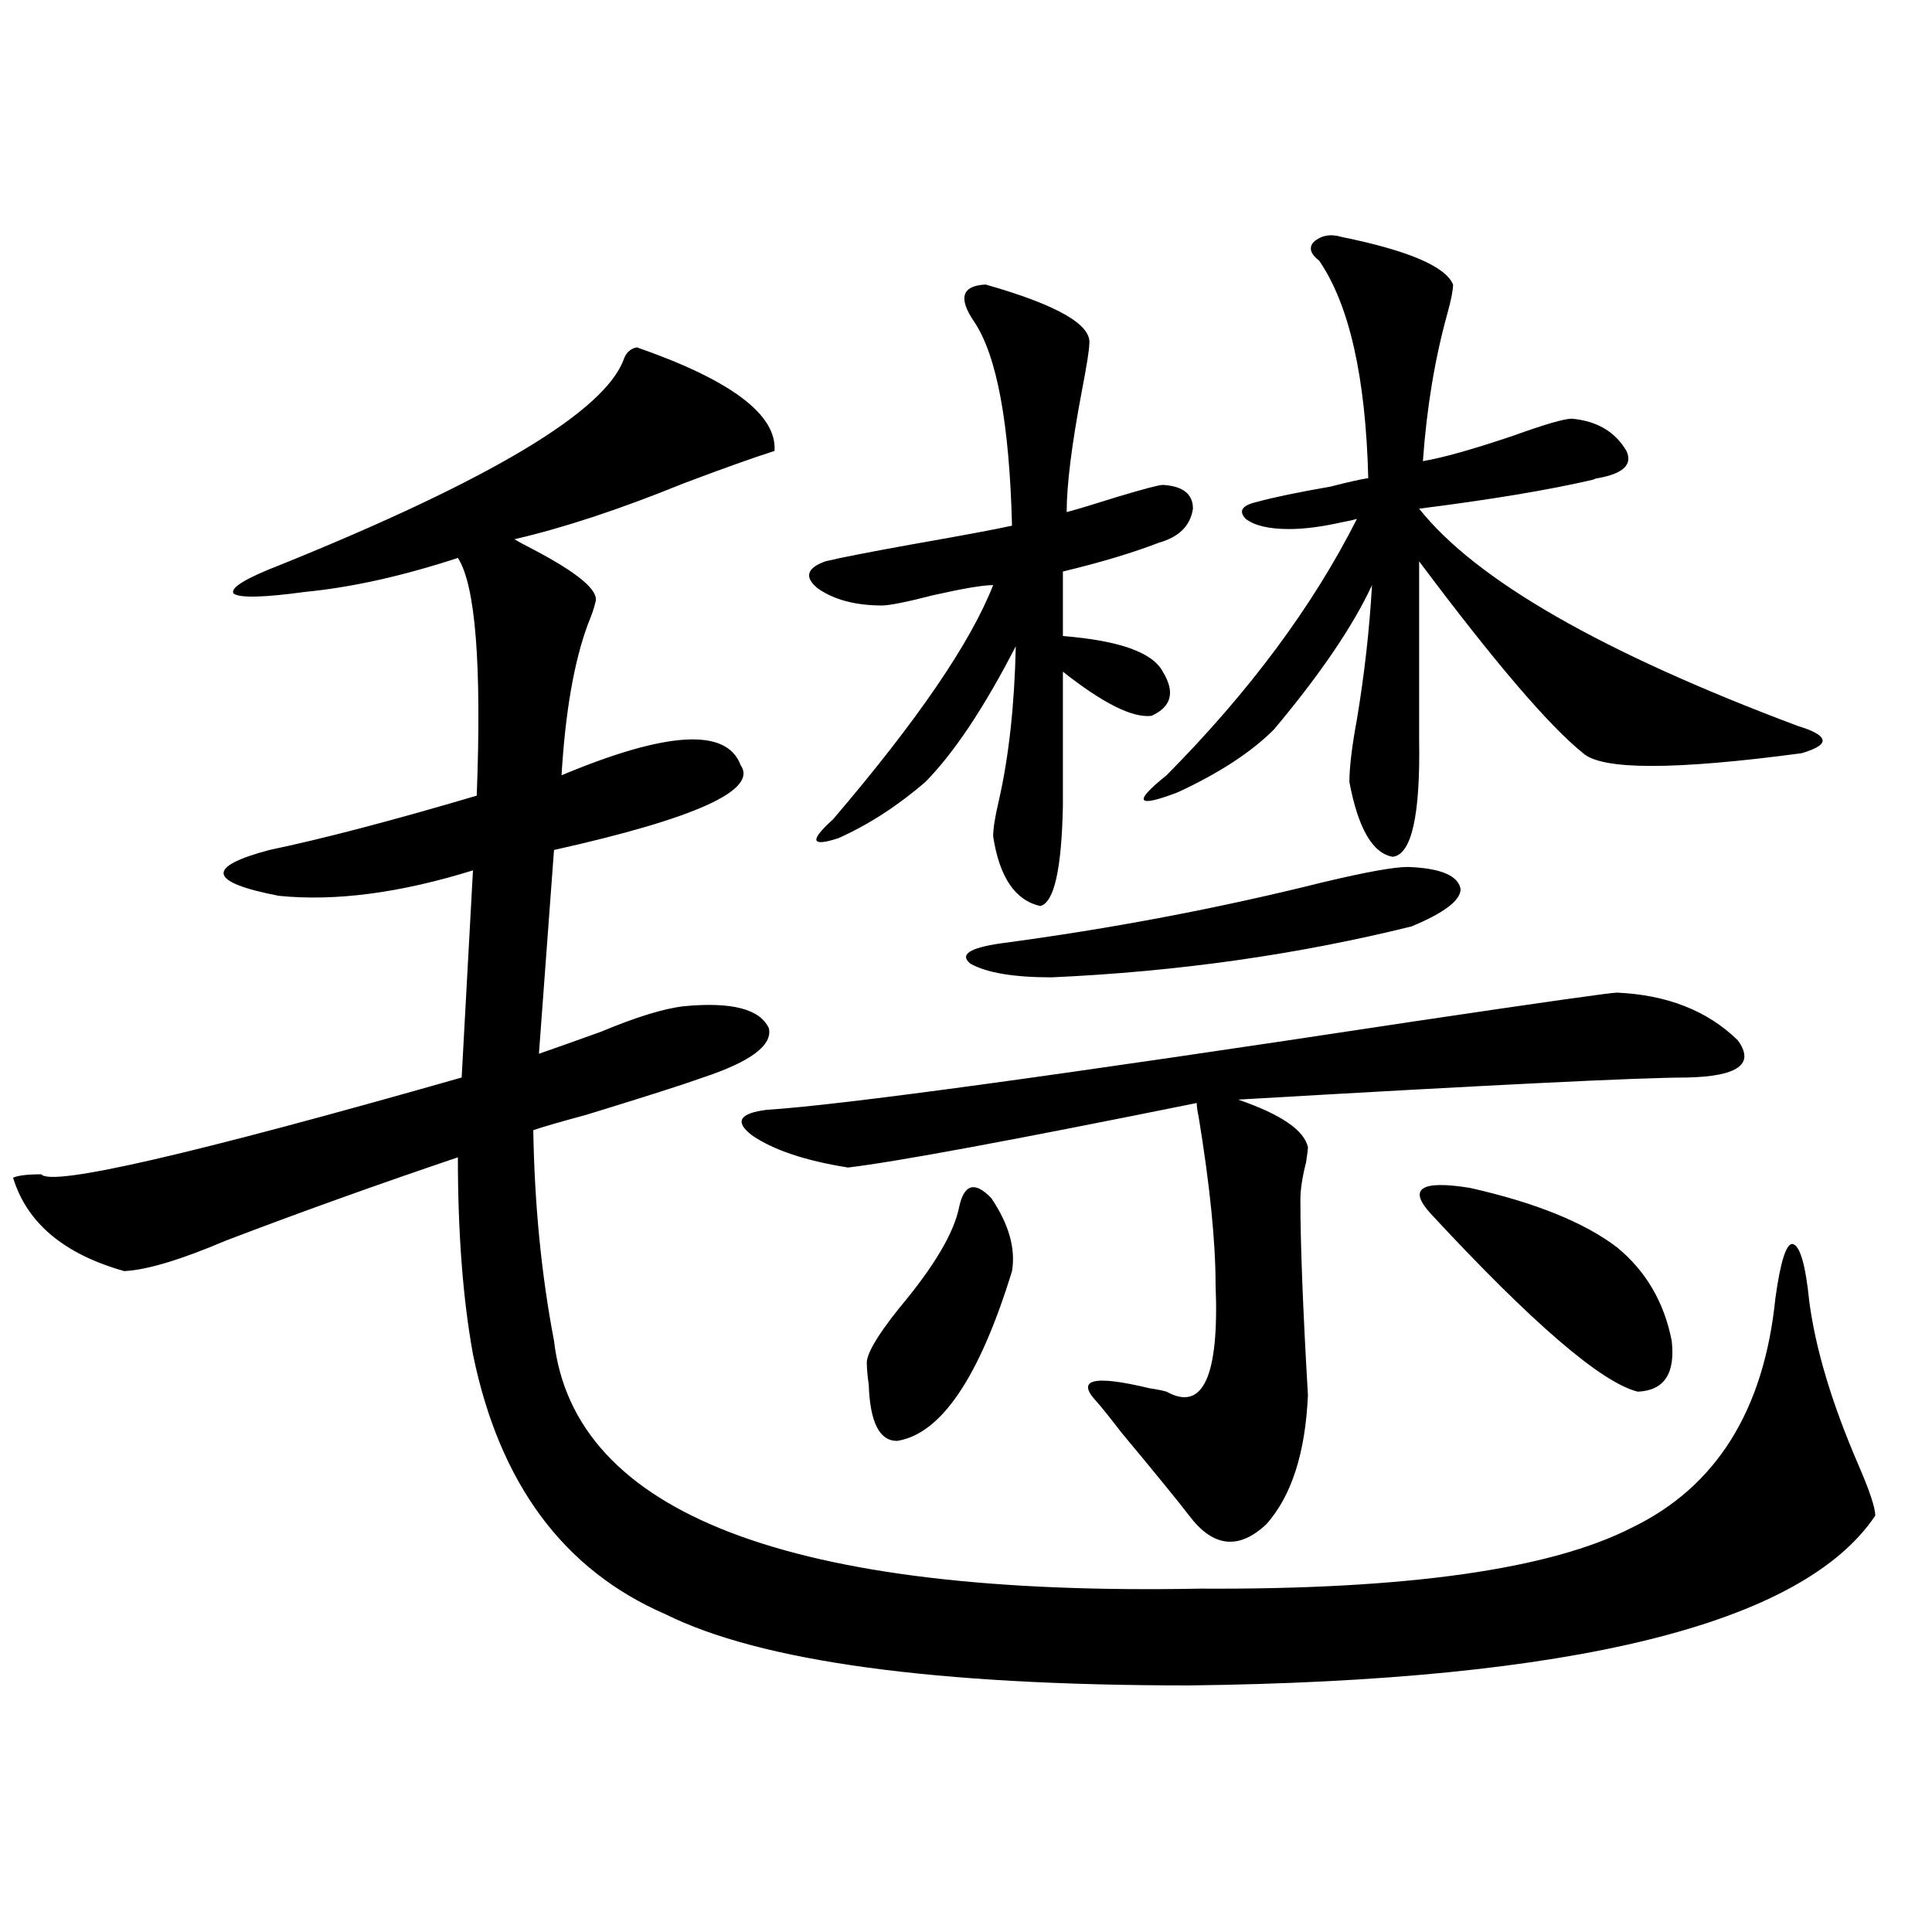 <?xml version="1.0" encoding="utf-8"?>
<!-- Generator: Adobe Illustrator 16.0.0, SVG Export Plug-In . SVG Version: 6.00 Build 0)  -->
<!DOCTYPE svg PUBLIC "-//W3C//DTD SVG 1.1//EN" "http://www.w3.org/Graphics/SVG/1.1/DTD/svg11.dtd">
<svg version="1.1" id="图层_1" xmlns="http://www.w3.org/2000/svg" xmlns:xlink="http://www.w3.org/1999/xlink" x="0px" y="0px"
	 width="1000px" height="1000px" viewBox="0 0 1000 1000" enable-background="new 0 0 1000 1000" xml:space="preserve">
<path d="M329.675,179.797c48.779,17.001,72.514,34.868,71.218,53.613c-11.066,3.516-26.676,9.091-46.828,16.699
	c-33.17,13.485-62.438,23.153-87.803,29.004c1.951,1.181,5.198,2.938,9.756,5.273c23.414,12.305,34.146,21.396,32.194,27.246
	c-0.655,2.938-1.951,6.743-3.902,11.426c-7.164,19.336-11.707,45.415-13.658,78.223c54.633-22.852,85.517-24.609,92.681-5.273
	c9.101,12.896-23.094,27.548-96.583,43.945l-7.805,105.469c8.445-2.925,19.177-6.729,32.194-11.426
	c18.201-7.608,32.515-12.003,42.926-13.184c24.71-2.335,39.344,1.47,43.901,11.426c1.951,8.789-9.436,17.29-34.146,25.488
	c-9.756,3.516-29.923,9.97-60.486,19.336c-13.018,3.516-22.118,6.152-27.316,7.91c0.641,38.672,4.223,75.009,10.731,108.984
	c10.396,89.648,121.948,132.413,334.626,128.32c106.659,0.577,181.124-9.956,223.409-31.641
	c43.566-21.094,68.291-60.645,74.145-118.652c2.592-18.745,5.519-28.125,8.78-28.125c3.902,0.591,6.829,10.547,8.78,29.883
	c3.247,24.609,11.707,52.734,25.365,84.375c5.854,13.485,8.78,22.274,8.78,26.367c-37.728,56.25-156.094,85.542-355.113,87.891
	c-131.384,0-221.793-12.305-271.213-36.914c-52.682-22.852-85.852-67.676-99.51-134.473c-5.213-28.702-7.805-62.69-7.805-101.953
	c-41.63,14.063-81.629,28.427-119.997,43.066c-23.414,9.97-40.975,15.243-52.682,15.82c-31.219-8.789-50.41-24.897-57.56-48.34
	c2.592-1.167,7.47-1.758,14.634-1.758c5.198,6.454,77.712-10.245,217.556-50.098l5.854-107.227
	c-37.728,11.728-71.218,16.122-100.485,13.184c-36.432-7.031-38.048-14.941-4.878-23.73c27.957-5.851,63.733-15.229,107.314-28.125
	c2.592-67.964-0.655-108.984-9.756-123.047c-28.627,9.38-54.968,15.243-79.022,17.578c-21.463,2.938-33.825,3.228-37.072,0.879
	c-1.951-2.925,6.174-7.91,24.39-14.941c108.61-43.945,167.801-79.39,177.557-106.348
	C324.142,182.434,326.413,180.388,329.675,179.797z M836.979,513.781c26.006,1.181,46.828,9.38,62.438,24.609
	c9.101,12.305,0.32,18.759-26.341,19.336c-24.069,0-101.461,3.817-232.189,11.426c22.104,7.622,34.146,15.82,36.097,24.609
	c0,1.181-0.335,3.817-0.976,7.91c-1.951,7.622-2.927,14.063-2.927,19.336c0,22.852,1.296,56.552,3.902,101.074
	c-1.311,29.883-8.46,52.157-21.463,66.797c-14.313,13.485-27.651,12.017-39.999-4.395c-5.854-7.608-17.561-21.973-35.121-43.066
	c-5.854-7.608-10.091-12.882-12.683-15.82c-11.066-11.714-1.951-14.063,27.316-7.031c3.902,0.591,6.829,1.181,8.78,1.758
	c18.856,10.547,27.316-7.91,25.365-55.371c0-22.261-2.927-51.265-8.78-87.012c-0.655-2.925-0.976-5.273-0.976-7.031
	c-95.607,19.336-155.773,30.474-180.483,33.398c-22.118-3.516-38.703-9.077-49.755-16.699c-9.115-7.031-6.509-11.426,7.805-13.184
	c37.713-2.335,149.265-17.578,334.626-45.703C798.597,518.767,833.718,513.781,836.979,513.781z M510.158,147.277
	c37.072,10.547,54.953,20.806,53.657,30.762c0,2.938-1.311,11.138-3.902,24.609c-5.213,27.548-7.805,48.34-7.805,62.402
	c4.543-1.167,13.323-3.804,26.341-7.91c13.658-4.093,21.463-6.152,23.414-6.152c10.396,0.591,15.609,4.696,15.609,12.305
	c-1.311,8.789-7.164,14.653-17.561,17.578c-13.658,5.273-30.243,10.259-49.755,14.941v33.398
	c29.268,2.349,46.493,8.501,51.706,18.457c6.494,10.547,4.543,18.169-5.854,22.852c-9.756,1.181-25.045-6.44-45.853-22.852v69.434
	c-0.655,32.821-4.558,50.098-11.707,51.855c-13.018-2.925-21.143-14.941-24.39-36.035c0-4.093,0.976-10.245,2.927-18.457
	c5.198-22.852,8.125-49.507,8.78-79.98c-16.265,31.641-31.874,55.083-46.828,70.313c-14.313,12.305-29.268,21.973-44.877,29.004
	c-14.313,4.696-15.289,1.47-2.927-9.668c43.566-50.977,71.218-91.406,82.925-121.289c-5.213,0-15.609,1.758-31.219,5.273
	c-13.658,3.516-22.438,5.273-26.341,5.273c-13.658,0-24.725-2.925-33.17-8.789c-7.164-5.851-5.854-10.547,3.902-14.063
	c7.149-1.758,22.104-4.683,44.877-8.789c26.661-4.683,43.901-7.91,51.706-9.668c-1.311-52.734-7.805-87.891-19.512-105.469
	C495.845,154.309,497.796,147.868,510.158,147.277z M496.5,624.523c2.592-11.714,8.125-13.184,16.585-4.395
	c9.101,13.485,12.683,26.079,10.731,37.793c-16.92,55.083-36.752,84.375-59.511,87.891c-9.115,0-13.993-9.668-14.634-29.004
	c-0.655-4.683-0.976-8.198-0.976-10.547c-0.655-4.683,4.878-14.351,16.585-29.004C483.482,655.587,493.894,638.009,496.5,624.523z
	 M728.689,448.742c16.905,0.591,26.006,4.395,27.316,11.426c0,5.864-8.46,12.305-25.365,19.336
	c-59.19,14.653-121.308,23.442-186.337,26.367c-19.512,0-33.505-2.335-41.95-7.031c-5.854-4.683-0.655-8.198,15.609-10.547
	c57.225-7.608,112.833-18.155,166.825-31.641C706.892,451.379,721.525,448.742,728.689,448.742z M694.544,122.668
	c34.466,7.031,53.657,15.243,57.56,24.609c0,2.938-0.976,7.91-2.927,14.941c-6.509,23.442-10.731,48.931-12.683,76.465
	c10.396-1.758,26.006-6.152,46.828-13.184c16.25-5.851,26.341-8.789,30.243-8.789c13.003,1.181,22.438,6.743,28.292,16.699
	c3.247,7.031-1.631,11.728-14.634,14.063c-0.655,0-1.631,0.302-2.927,0.879c-22.773,5.273-52.682,10.259-89.754,14.941
	c29.268,36.914,94.632,74.419,196.093,112.5c7.805,2.349,12.027,4.696,12.683,7.031c0.641,2.349-2.927,4.696-10.731,7.031
	c-65.699,8.789-103.412,8.789-113.168,0c-17.561-14.063-45.853-47.159-84.876-99.316v92.285
	c0.641,39.263-3.902,59.478-13.658,60.645c-10.411-1.758-17.896-14.64-22.438-38.672c0-7.608,1.296-18.457,3.902-32.52
	c3.902-23.429,6.494-46.582,7.805-69.434c-9.756,21.094-26.676,46.005-50.73,74.707c-11.707,11.728-28.292,22.563-49.755,32.52
	c-21.463,8.212-23.414,5.273-5.854-8.789c42.926-43.354,75.761-87.589,98.534-132.715c-1.951,0.591-4.558,1.181-7.805,1.758
	c-10.411,2.349-19.512,3.516-27.316,3.516c-10.411,0-17.896-1.758-22.438-5.273c-3.902-4.093-1.951-7.031,5.854-8.789
	c8.445-2.335,21.128-4.972,38.048-7.91c9.101-2.335,15.609-3.804,19.512-4.395c-1.311-52.144-9.756-89.648-25.365-112.5
	c-4.558-3.516-5.533-6.729-2.927-9.668C683.813,121.789,688.69,120.91,694.544,122.668z M740.396,628.039
	c-11.707-12.882-4.878-17.276,20.487-13.184c33.811,7.622,59.176,17.88,76.096,30.762c14.954,12.305,24.39,28.427,28.292,48.34
	c1.951,17.001-3.902,25.79-17.561,26.367C828.84,715.642,793.078,684.88,740.396,628.039z"/>
</svg>

